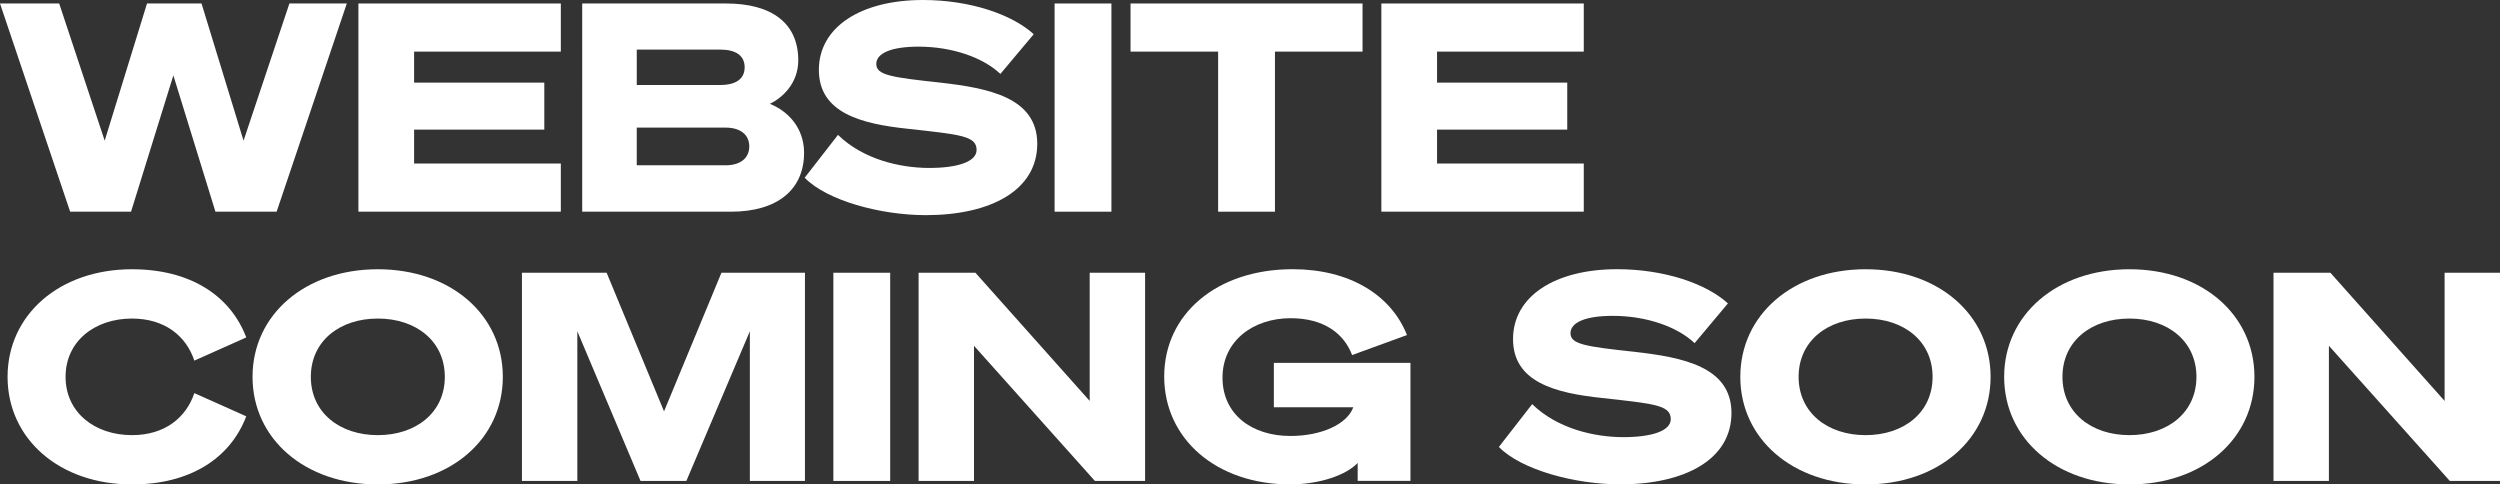 <?xml version="1.0" encoding="UTF-8"?>
<svg id="Layer_1" data-name="Layer 1" xmlns="http://www.w3.org/2000/svg" version="1.1" viewBox="0 0 508.63 98.56">
  <rect x="0" y="0" width="508.63" height="98.56" fill="#333333" stroke="none"/>
  <defs>
    <style>
      .cls-1 {
        fill: #fff;
        stroke-width: 0px;
      }
    </style>
  </defs>
  <path class="cls-1" d="M41,.71l8.55,27.91L58.88.71h11.68l-14.28,42.36h-12.45l-8.56-27.73-8.61,27.73h-12.39L0,.71h12.04l9.26,27.91L29.91.71h11.09Z"/>
  <path class="cls-1" d="M114.1.71v9.79h-29.85v6.31h26.49v9.56h-26.49v6.9h29.85v9.79h-41.18V.71h41.18Z"/>
  <path class="cls-1" d="M118.46.71h29.26c9.38,0,14.69,4.07,14.69,11.56,0,4.66-3.19,7.61-5.78,8.85,3.78,1.53,6.96,4.96,6.96,9.97,0,7.49-5.43,11.98-14.87,11.98h-30.27V.71ZM146.54,17.29c3.19,0,4.96-1.24,4.96-3.6s-1.77-3.6-4.96-3.6h-16.99v7.2h16.99ZM129.55,33.63h18.05c3.13,0,4.84-1.53,4.84-3.84s-1.71-3.83-4.84-3.83h-18.05v7.67Z"/>
  <path class="cls-1" d="M170.49,27.44c5.07,4.96,12.57,6.73,18.58,6.73,5.66,0,9.62-1.24,9.62-3.66,0-2.89-3.42-3.13-13.98-4.31-9.56-1-18.11-3.25-18.11-11.98S175.15,0,187.77,0c9.62,0,18.17,2.95,22.54,6.96l-6.78,8.08c-3.54-3.36-9.85-5.55-16.64-5.55-5.49,0-8.61,1.3-8.61,3.54s3.07,2.71,13.04,3.78c9.79,1.12,19.71,3.01,19.71,12.45s-9.44,14.51-22.66,14.51c-9.2,0-20.12-2.95-24.66-7.61l6.79-8.73Z"/>
  <path class="cls-1" d="M226.12,43.07h-11.56V.71h11.56v42.36Z"/>
  <path class="cls-1" d="M259.39,10.5v32.57h-11.56V10.5h-17.82V.71h47.2v9.79h-17.82Z"/>
  <path class="cls-1" d="M322.22.71v9.79h-29.85v6.31h26.49v9.56h-26.49v6.9h29.85v9.79h-41.18V.71h41.18Z"/>
  <path class="cls-1" d="M26.85,54.78c11.8,0,20,5.31,23.25,13.87l-10.56,4.72c-1.65-4.96-5.96-8.56-12.69-8.56-7.55,0-13.51,4.6-13.51,11.86s5.96,11.86,13.51,11.86c6.73,0,11.03-3.6,12.69-8.55l10.56,4.72c-3.25,8.56-11.45,13.86-23.25,13.86-14.75,0-25.31-9.26-25.31-21.89s10.56-21.89,25.31-21.89Z"/>
  <path class="cls-1" d="M102.3,76.67c0,12.63-10.62,21.89-25.43,21.89s-25.49-9.26-25.49-21.89,10.68-21.89,25.49-21.89,25.43,9.26,25.43,21.89ZM63.24,76.67c0,7.26,5.84,11.86,13.63,11.86s13.63-4.6,13.63-11.86-5.84-11.86-13.63-11.86-13.63,4.6-13.63,11.86Z"/>
  <path class="cls-1" d="M130.32,97.85l-12.86-30.45v30.45h-11.27v-42.36h17.23l11.68,28.2,11.68-28.2h16.99v42.36h-11.21v-30.45l-12.92,30.45h-9.32Z"/>
  <path class="cls-1" d="M181.11,97.85h-11.56v-42.36h11.56v42.36Z"/>
  <path class="cls-1" d="M232.97,97.85h-10.21l-24.6-27.5v27.5h-11.27v-42.36h11.56l23.25,26.08v-26.08h11.27v42.36Z"/>
  <path class="cls-1" d="M286.24,68.17l-11.15,4.07c-1.65-4.37-5.72-7.5-12.51-7.5-7.61,0-13.86,4.6-13.86,12.1s6.02,11.86,13.81,11.86c6.37,0,11.56-2.42,12.8-5.84h-16.16v-9.03h27.79v24.01h-10.74v-3.66c-2.24,2.42-7.67,4.37-13.75,4.37-14.99,0-25.61-9.26-25.61-21.95s10.68-21.83,26.14-21.83c11.5,0,20,5.19,23.25,13.39Z"/>
  <path class="cls-1" d="M311.71,82.21c5.07,4.96,12.57,6.73,18.59,6.73,5.66,0,9.62-1.24,9.62-3.66,0-2.89-3.42-3.13-13.98-4.31-9.56-1-18.11-3.25-18.11-11.98s8.56-14.22,21.18-14.22c9.62,0,18.17,2.95,22.54,6.96l-6.78,8.08c-3.54-3.36-9.85-5.55-16.64-5.55-5.49,0-8.61,1.3-8.61,3.54s3.07,2.71,13.04,3.78c9.79,1.12,19.71,3.01,19.71,12.45s-9.44,14.51-22.66,14.51c-9.2,0-20.12-2.95-24.66-7.61l6.79-8.73Z"/>
  <path class="cls-1" d="M404.99,76.67c0,12.63-10.62,21.89-25.43,21.89s-25.49-9.26-25.49-21.89,10.68-21.89,25.49-21.89,25.43,9.26,25.43,21.89ZM365.93,76.67c0,7.26,5.84,11.86,13.63,11.86s13.63-4.6,13.63-11.86-5.84-11.86-13.63-11.86-13.63,4.6-13.63,11.86Z"/>
  <path class="cls-1" d="M458.67,76.67c0,12.63-10.62,21.89-25.43,21.89s-25.49-9.26-25.49-21.89,10.68-21.89,25.49-21.89,25.43,9.26,25.43,21.89ZM419.61,76.67c0,7.26,5.84,11.86,13.63,11.86s13.63-4.6,13.63-11.86-5.84-11.86-13.63-11.86-13.63,4.6-13.63,11.86Z"/>
  <path class="cls-1" d="M508.63,97.85h-10.21l-24.6-27.5v27.5h-11.27v-42.36h11.57l23.24,26.08v-26.08h11.27v42.36Z"/>
</svg>